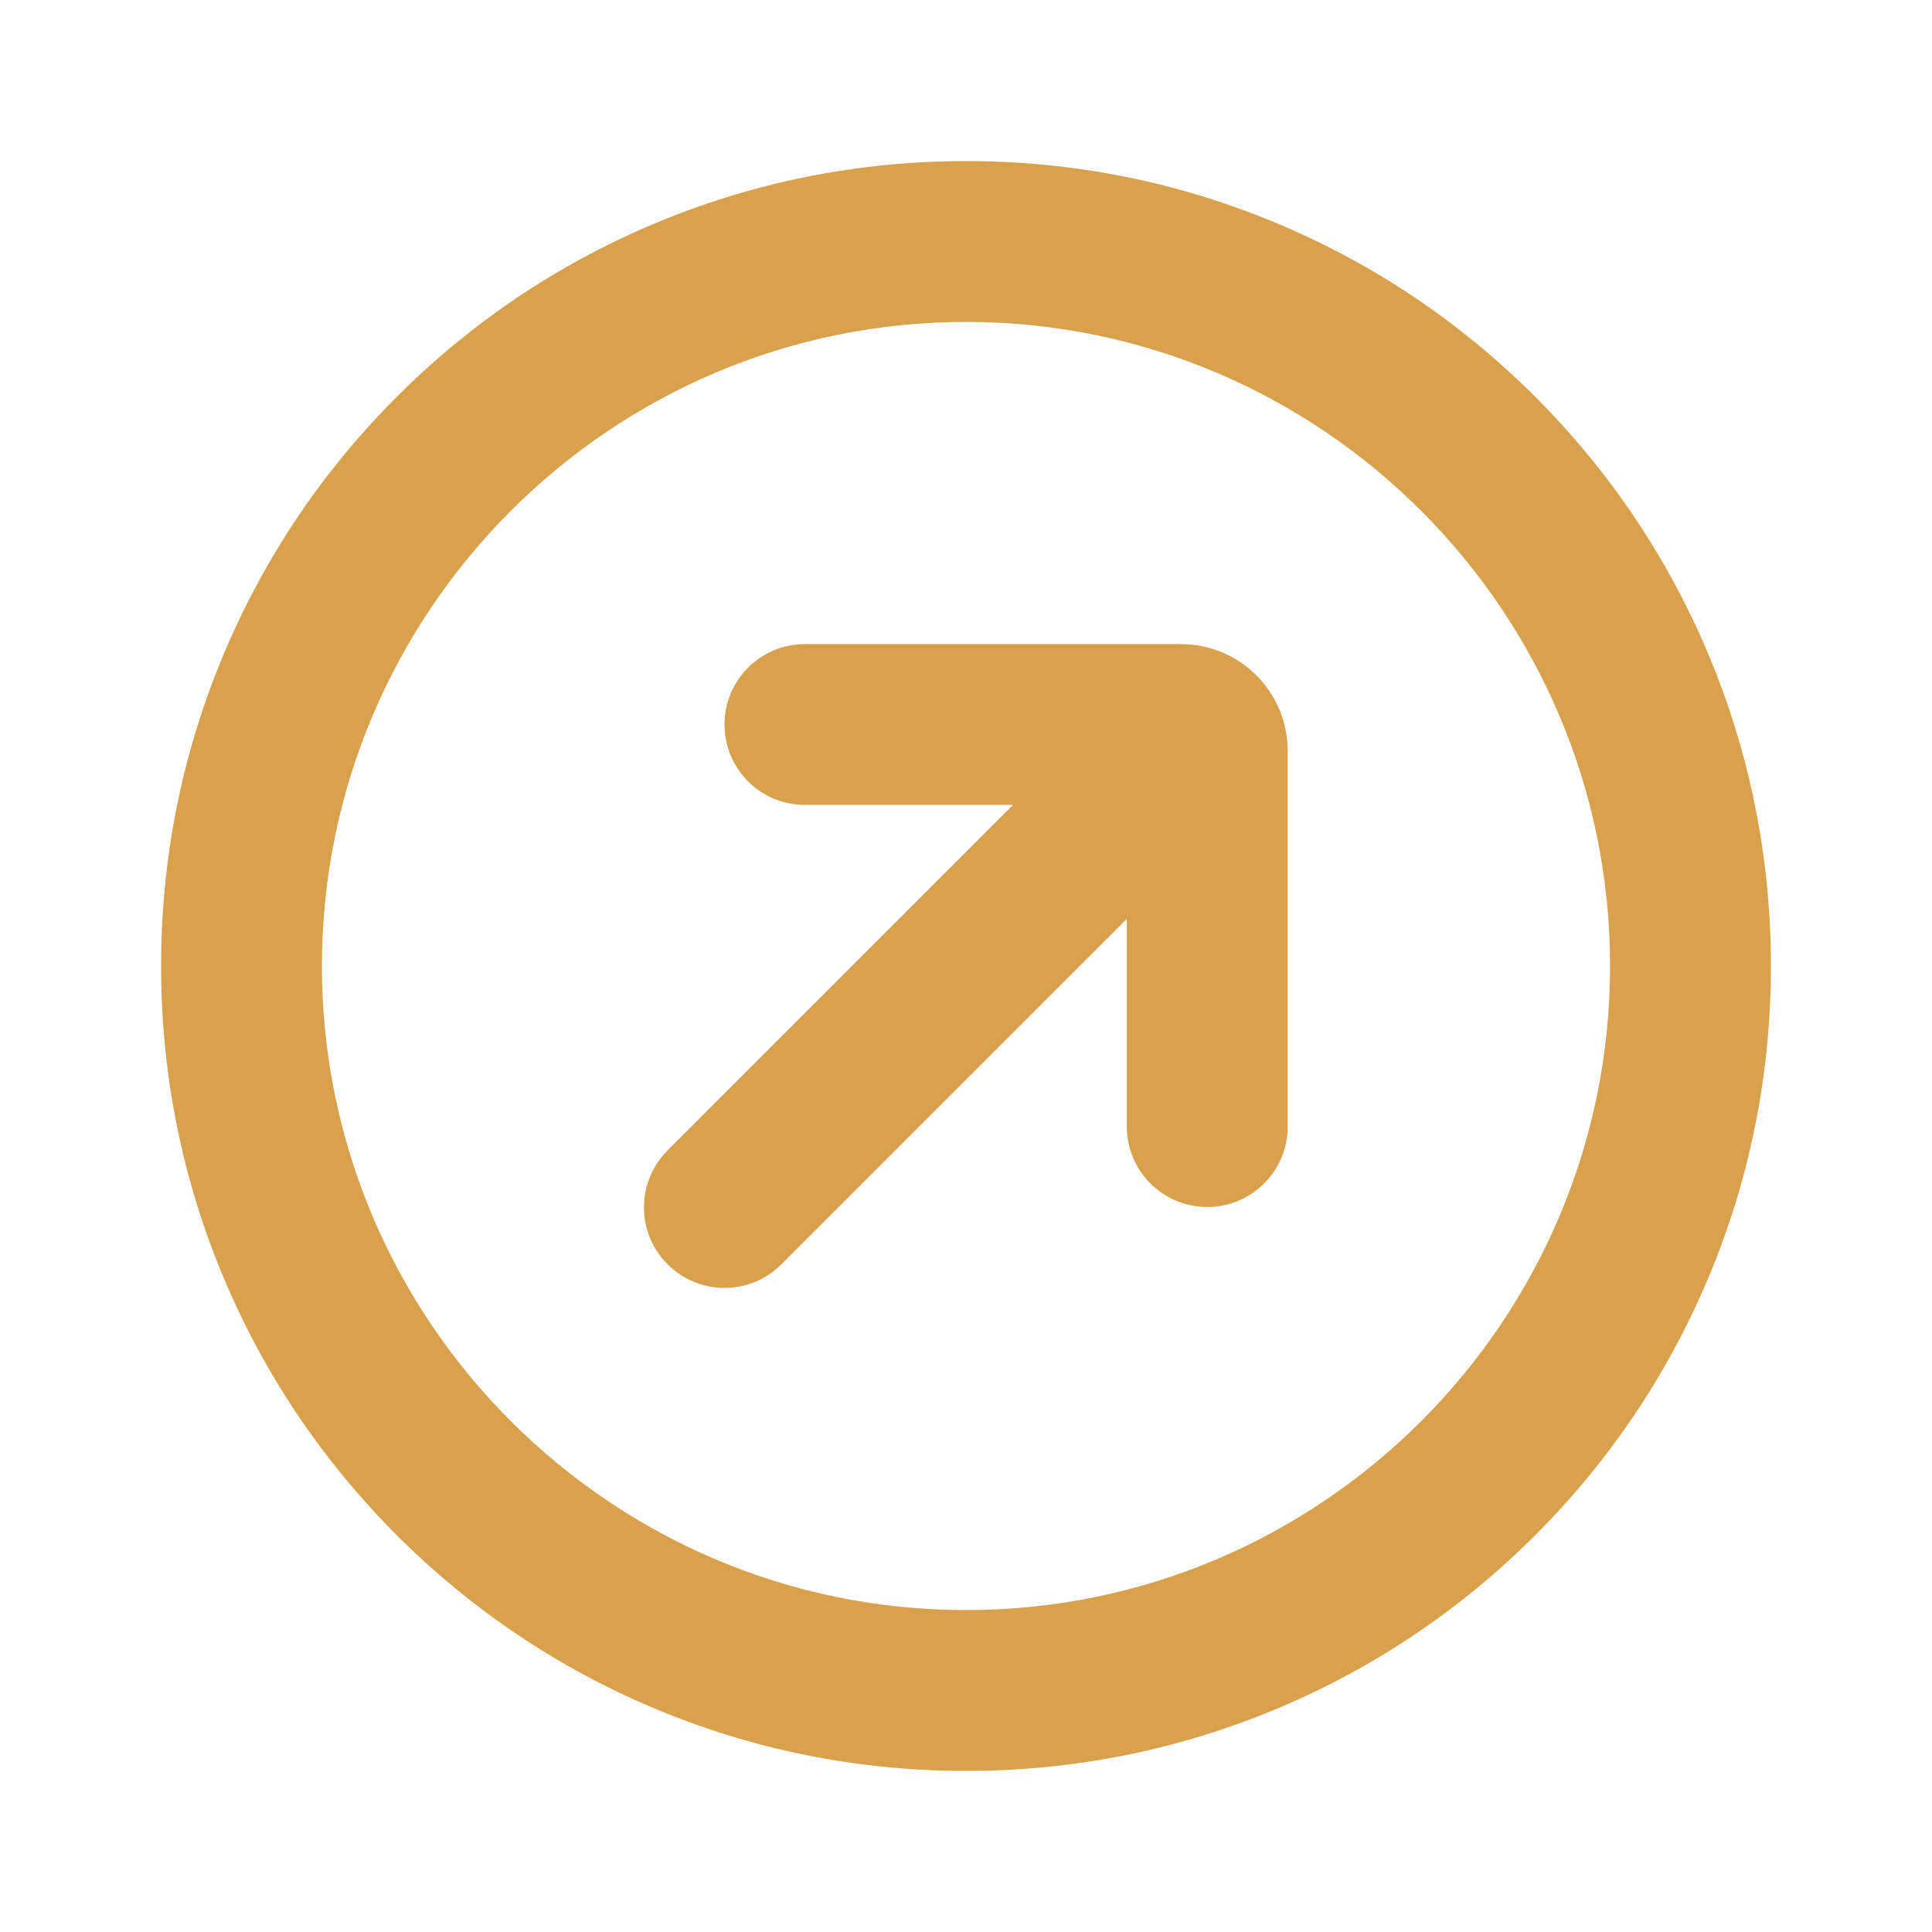 <?xml version="1.0" encoding="UTF-8"?>
<!-- Generator: Adobe Illustrator 24.0.1, SVG Export Plug-In . SVG Version: 6.00 Build 0)  -->
<svg xmlns="http://www.w3.org/2000/svg" xmlns:xlink="http://www.w3.org/1999/xlink" version="1.1" id="Layer_1" x="0px" y="0px" viewBox="0 0 800 800" style="enable-background:new 0 0 800 800;" xml:space="preserve">
<style type="text/css">
	.st0{fill:#DAA14C;}
</style>
<g>
	<path class="st0" d="M707.1,270.2c-16.8-39.7-40.8-75.3-71.4-105.9c-30.6-30.6-66.2-54.6-105.9-71.4C488.6,75.5,445,66.7,400,66.7   s-88.6,8.8-129.8,26.2c-39.7,16.8-75.3,40.8-105.9,71.4c-30.6,30.6-54.6,66.2-71.4,105.9C75.5,311.4,66.7,355,66.7,400   s8.8,88.6,26.2,129.8c16.8,39.7,40.8,75.3,71.4,105.9c30.6,30.6,66.2,54.6,105.9,71.4c41.1,17.4,84.8,26.2,129.8,26.2   s88.6-8.8,129.8-26.2c39.7-16.8,75.3-40.8,105.9-71.4c30.6-30.6,54.6-66.2,71.4-105.9c17.4-41.1,26.2-84.8,26.2-129.8   S724.5,311.4,707.1,270.2z M400,666.7C253,666.7,133.3,547,133.3,400S253,133.3,400,133.3S666.7,253,666.7,400S547,666.7,400,666.7   z"></path>
	<path class="st0" d="M489,266.7H333.3c-18.4,0-33.3,14.9-33.3,33.3c0,18.4,14.9,33.3,33.3,33.3h86.2L276.4,476.4   c-13,13-13,34.1,0,47.1c6.5,6.5,15,9.8,23.6,9.8s17.1-3.3,23.6-9.8l143-143v86c0,18.4,14.9,33.3,33.3,33.3   c18.4,0,33.3-14.9,33.3-33.3V310.9C533.2,286.5,513.4,266.7,489,266.7z"></path>
</g>
</svg>
